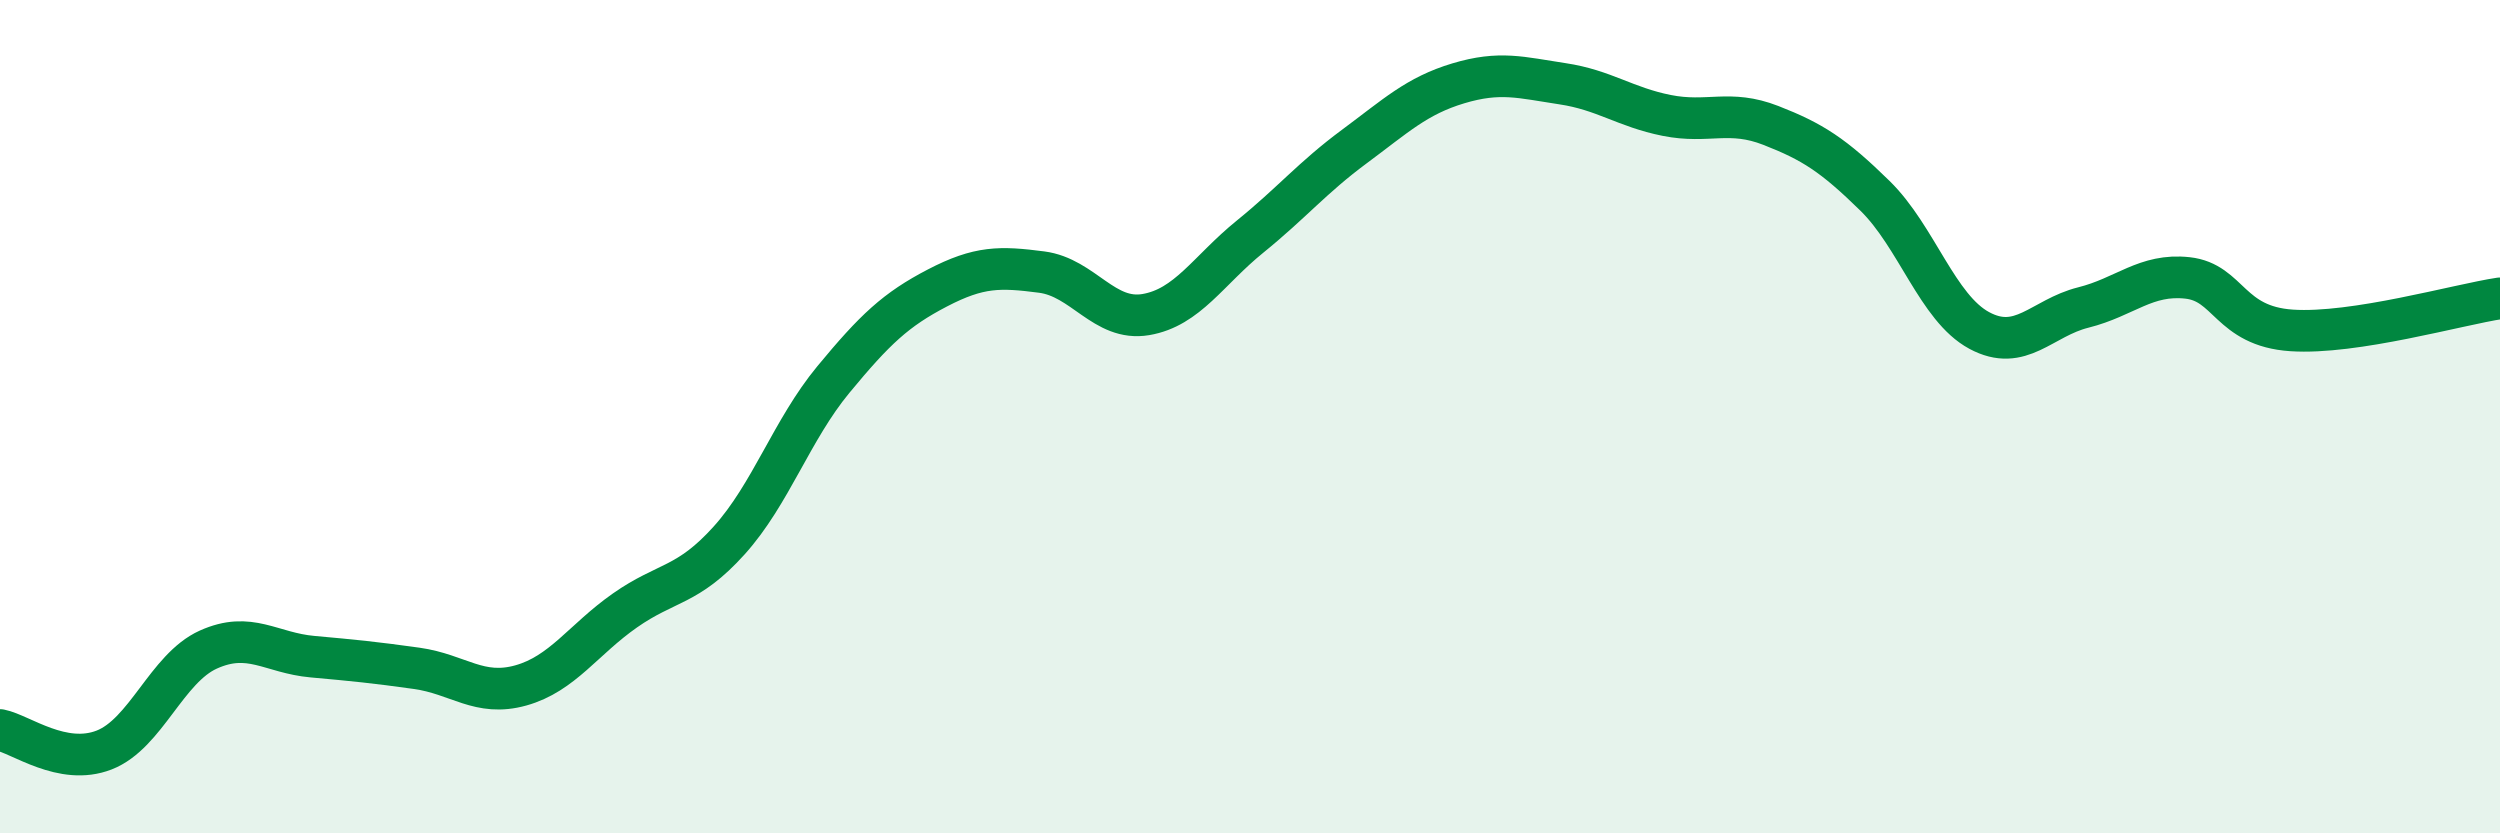 
    <svg width="60" height="20" viewBox="0 0 60 20" xmlns="http://www.w3.org/2000/svg">
      <path
        d="M 0,17.52 C 0.5,17.62 1.5,18.39 2.5,18 C 3.5,17.61 4,16.04 5,15.59 C 6,15.14 6.5,15.67 7.5,15.76 C 8.5,15.85 9,15.9 10,16.04 C 11,16.18 11.5,16.73 12.5,16.45 C 13.5,16.17 14,15.35 15,14.65 C 16,13.95 16.5,14.08 17.5,12.97 C 18.5,11.86 19,10.32 20,9.11 C 21,7.9 21.5,7.43 22.5,6.91 C 23.5,6.39 24,6.4 25,6.53 C 26,6.66 26.5,7.72 27.5,7.55 C 28.5,7.38 29,6.49 30,5.68 C 31,4.87 31.5,4.26 32.5,3.52 C 33.5,2.78 34,2.3 35,2 C 36,1.7 36.5,1.86 37.5,2.01 C 38.5,2.16 39,2.57 40,2.77 C 41,2.97 41.5,2.62 42.5,3.01 C 43.5,3.4 44,3.72 45,4.7 C 46,5.68 46.5,7.39 47.5,7.93 C 48.5,8.47 49,7.63 50,7.38 C 51,7.13 51.5,6.56 52.5,6.67 C 53.5,6.78 53.5,7.83 55,7.93 C 56.5,8.03 59,7.31 60,7.16L60 20L0 20Z"
        fill="#008740"
        opacity="0.1"
        stroke-linecap="round"
        stroke-linejoin="round"
      />
      <path
        d="M 0,17.52 C 0.5,17.62 1.5,18.39 2.5,18 C 3.5,17.61 4,16.04 5,15.59 C 6,15.14 6.5,15.67 7.5,15.76 C 8.5,15.85 9,15.9 10,16.04 C 11,16.18 11.5,16.73 12.5,16.45 C 13.5,16.17 14,15.35 15,14.65 C 16,13.95 16.5,14.08 17.5,12.97 C 18.5,11.86 19,10.32 20,9.11 C 21,7.9 21.5,7.43 22.5,6.91 C 23.5,6.39 24,6.4 25,6.53 C 26,6.66 26.5,7.72 27.5,7.55 C 28.5,7.38 29,6.49 30,5.68 C 31,4.87 31.5,4.26 32.5,3.52 C 33.5,2.78 34,2.3 35,2 C 36,1.7 36.5,1.86 37.5,2.01 C 38.5,2.16 39,2.57 40,2.77 C 41,2.97 41.5,2.62 42.5,3.01 C 43.5,3.4 44,3.72 45,4.7 C 46,5.68 46.5,7.39 47.5,7.93 C 48.5,8.47 49,7.63 50,7.38 C 51,7.13 51.5,6.56 52.5,6.67 C 53.5,6.78 53.5,7.83 55,7.93 C 56.5,8.03 59,7.31 60,7.16"
        stroke="#008740"
        stroke-width="1"
        fill="none"
        stroke-linecap="round"
        stroke-linejoin="round"
      />
    </svg>
  